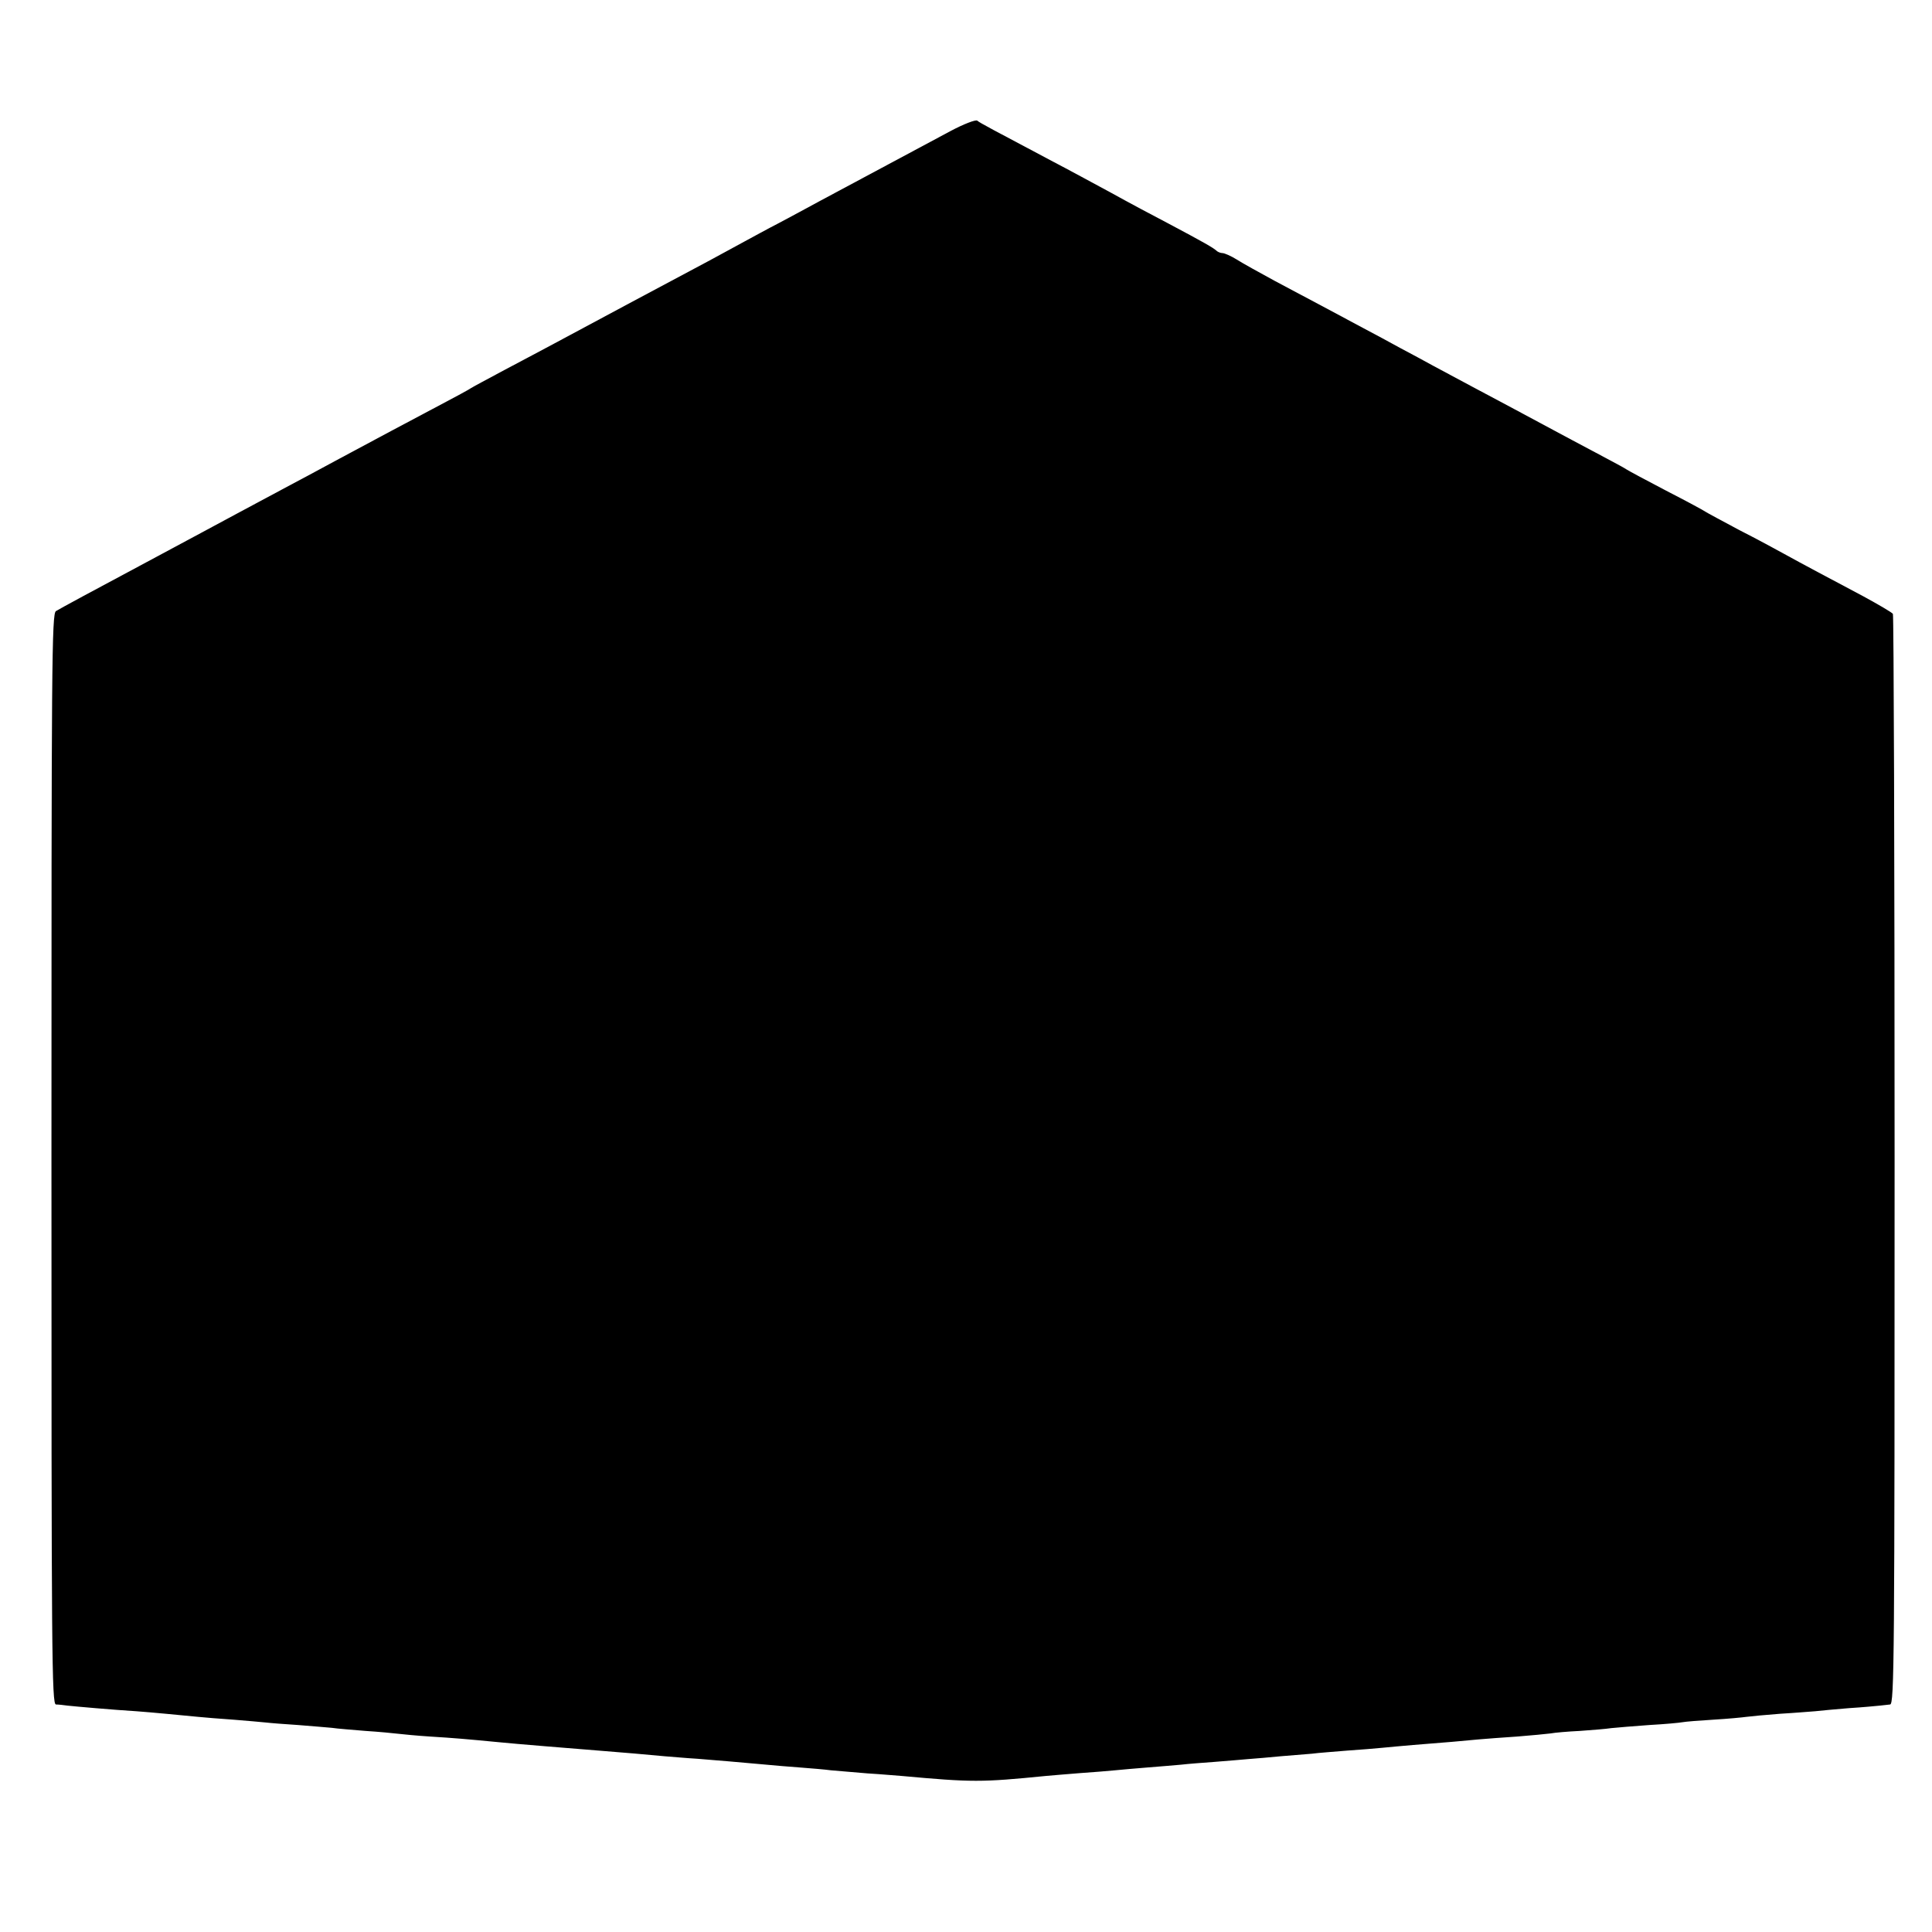<?xml version="1.0" standalone="no"?>
<!DOCTYPE svg PUBLIC "-//W3C//DTD SVG 20010904//EN"
 "http://www.w3.org/TR/2001/REC-SVG-20010904/DTD/svg10.dtd">
<svg version="1.0" xmlns="http://www.w3.org/2000/svg"
 width="687pt" height="687pt" viewBox="0 0 687 687"
 preserveAspectRatio="xMidYMid meet">
<g transform="translate(0,687) scale(0.1,-0.1)"
fill="#000000" stroke="none">
<path d="M3380 6404 c-202 -108 -376 -201 -467 -250 -38 -21 -102 -55 -143
-77 -41 -21 -97 -52 -125 -67 -27 -15 -85 -46 -127 -69 -124 -66 -229 -122
-283 -151 -47 -25 -114 -61 -265 -142 -36 -19 -114 -61 -175 -93 -60 -32 -114
-61 -120 -65 -5 -4 -55 -31 -110 -60 -130 -69 -213 -113 -360 -192 -66 -36
-158 -85 -205 -110 -47 -25 -116 -62 -155 -83 -38 -21 -196 -105 -350 -188
-154 -82 -287 -154 -296 -160 -15 -9 -16 -184 -16 -1948 0 -1769 1 -1939 16
-1940 9 0 27 -2 41 -4 27 -3 163 -15 245 -20 55 -4 158 -14 220 -20 22 -2 78
-7 125 -10 47 -4 98 -8 115 -10 16 -2 68 -6 115 -9 47 -4 101 -8 120 -10 19
-3 73 -7 120 -11 47 -3 99 -8 115 -10 17 -2 68 -7 115 -10 82 -5 129 -9 243
-20 58 -6 258 -22 357 -30 89 -7 170 -14 233 -20 28 -2 81 -7 117 -9 64 -5
146 -12 245 -21 28 -3 82 -7 120 -10 39 -3 88 -7 110 -10 22 -2 81 -7 130 -11
50 -3 104 -8 120 -9 253 -23 283 -23 515 0 19 2 73 6 120 10 47 3 103 8 125
10 22 2 74 7 115 10 41 3 95 8 120 10 25 3 79 7 120 10 41 3 95 8 120 10 25 2
77 6 115 10 39 3 88 7 110 9 22 3 78 7 125 11 47 3 103 8 125 10 22 2 72 7
110 10 104 8 185 15 235 20 25 2 86 7 135 10 50 4 103 9 118 11 16 3 63 7 105
9 42 3 93 7 112 10 19 2 80 7 135 11 55 3 108 8 118 10 10 2 60 6 110 9 51 3
103 8 117 10 14 2 68 7 120 11 52 3 109 8 125 9 17 2 71 7 120 11 50 3 99 8
110 9 11 1 27 3 36 4 15 1 16 163 16 1935 0 1064 -3 1938 -6 1943 -3 5 -51 33
-106 63 -124 66 -215 114 -280 150 -27 15 -99 54 -160 85 -60 32 -114 61 -120
65 -5 4 -68 38 -140 75 -71 37 -134 71 -140 75 -5 4 -55 31 -110 60 -55 29
-122 65 -150 80 -78 42 -192 103 -290 155 -49 26 -112 60 -140 75 -27 15 -79
43 -115 62 -36 20 -94 51 -130 70 -70 38 -157 84 -315 168 -55 30 -117 64
-137 77 -21 13 -44 23 -51 23 -7 0 -17 4 -22 9 -11 10 -42 28 -170 96 -50 26
-142 75 -205 110 -63 34 -155 84 -205 110 -213 113 -261 138 -270 146 -6 4
-48 -12 -95 -37z"/>
</g>
</svg>
